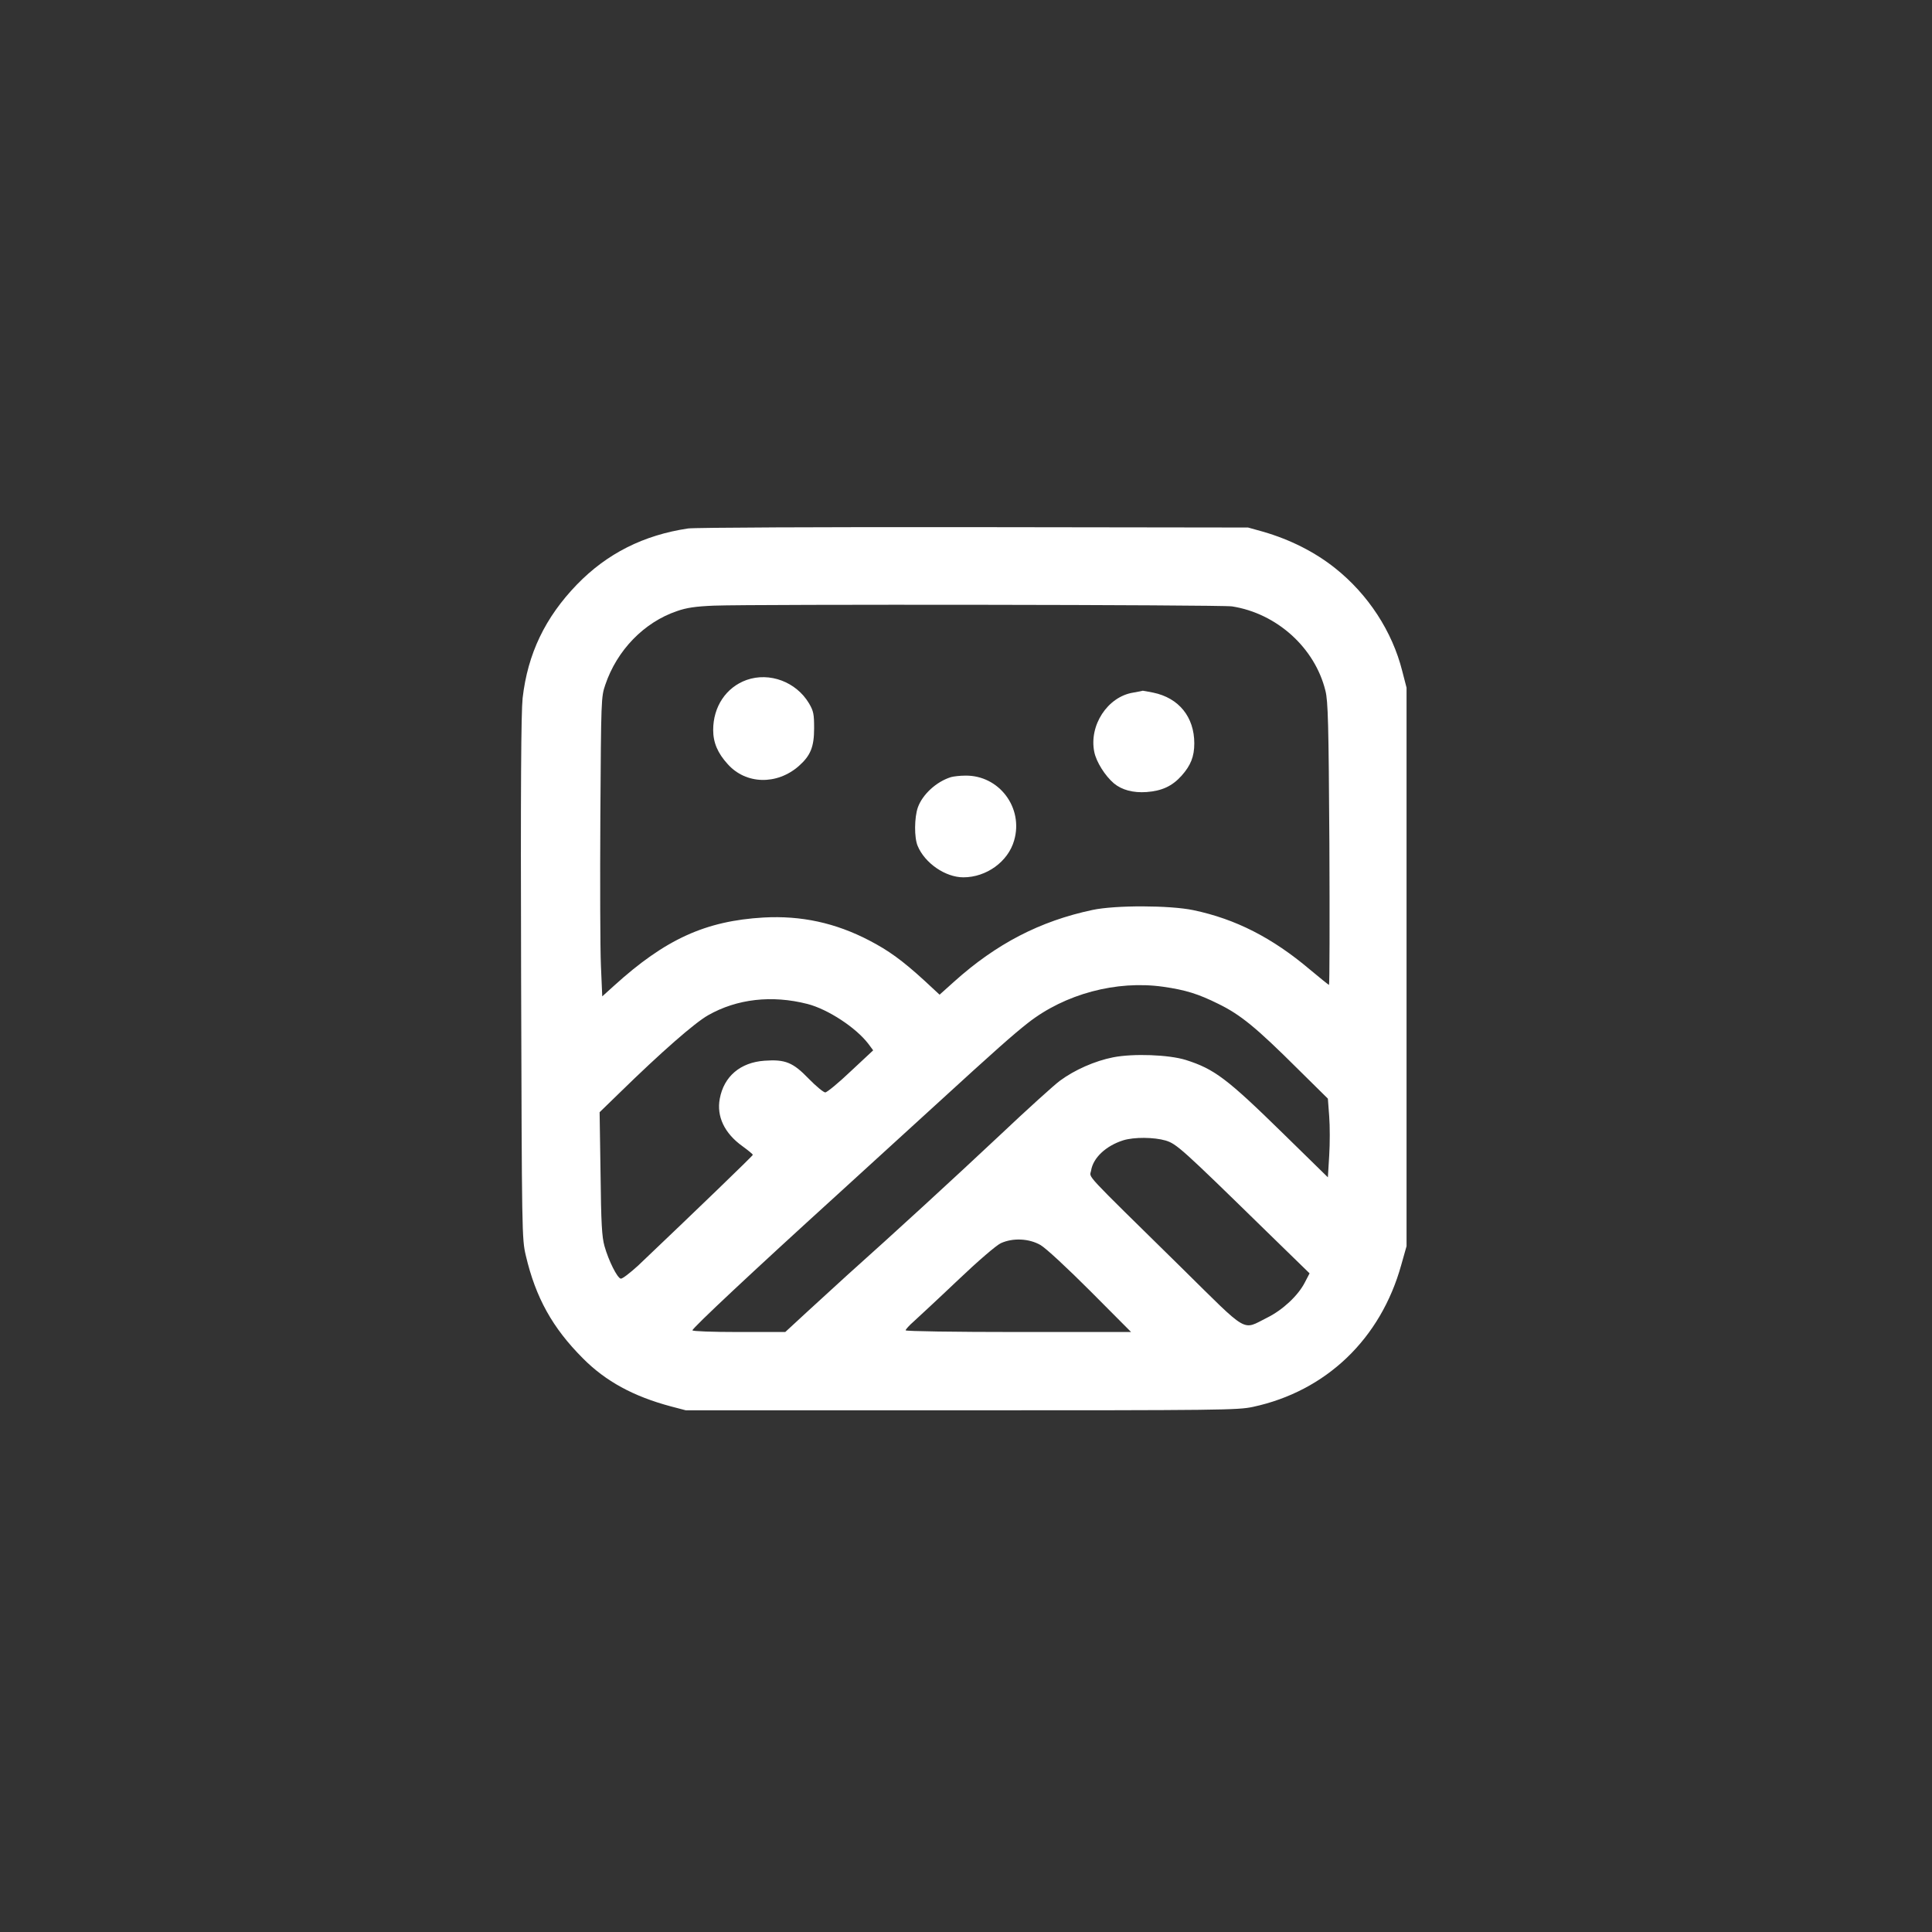 <?xml version="1.0" standalone="no"?>
<!DOCTYPE svg PUBLIC "-//W3C//DTD SVG 20010904//EN"
 "http://www.w3.org/TR/2001/REC-SVG-20010904/DTD/svg10.dtd">
<svg version="1.0" xmlns="http://www.w3.org/2000/svg"
 width="1024pt" height="1024pt" viewBox="0 0 1024 1024"
 preserveAspectRatio="xMidYMid meet">

<rect x="0" y="0" width="1024" height="1024" fill="#333333" stroke="none"/>

<g transform="translate(0,1024) scale(0.1,-0.1)"
fill="#ffffff" stroke="none">
<path d="M3647 7439 c-236 -35 -430 -133 -589 -297 -169 -175 -261 -367 -288
-602 -8 -78 -11 -464 -8 -1485 4 -1360 4 -1381 25 -1470 52 -222 141 -383 303
-545 120 -121 267 -201 465 -254 l80 -21 1460 0 c1375 0 1465 1 1545 18 388
83 678 360 787 753 l28 99 0 1480 0 1480 -23 89 c-53 210 -181 406 -356 545
-107 85 -237 151 -382 193 l-79 22 -1455 2 c-800 1 -1481 -2 -1513 -7z m2883
-413 c237 -37 439 -219 495 -447 14 -55 17 -173 21 -811 2 -412 1 -748 -2
-748 -3 0 -48 37 -101 81 -200 169 -394 268 -618 315 -125 26 -413 27 -535 1
-278 -59 -509 -179 -732 -379 l-78 -70 -82 76 c-115 105 -188 158 -290 211
-180 94 -362 133 -561 122 -308 -18 -521 -115 -793 -362 l-62 -56 -7 163 c-4
90 -5 447 -3 793 4 617 4 631 26 695 62 184 206 332 380 391 51 18 99 25 197
29 213 8 2685 5 2745 -4z m-365 -2016 c119 -17 186 -38 291 -90 119 -58 201
-125 425 -348 l157 -155 7 -94 c4 -51 4 -145 0 -208 l-7 -115 -237 232 c-298
292 -365 342 -516 390 -90 28 -278 35 -385 14 -97 -19 -205 -67 -282 -124 -29
-21 -175 -153 -323 -293 -245 -230 -549 -509 -805 -738 -52 -47 -147 -134
-211 -193 l-117 -108 -246 0 c-142 0 -246 4 -246 9 0 12 321 313 770 721 117
107 349 319 515 470 329 301 413 375 493 438 196 154 470 227 717 192z m-1886
-91 c109 -28 257 -125 323 -211 l26 -35 -119 -111 c-65 -62 -126 -112 -135
-112 -9 0 -49 33 -88 73 -83 86 -124 103 -234 95 -128 -9 -215 -83 -237 -201
-18 -94 25 -184 120 -252 30 -22 55 -42 55 -46 0 -5 -305 -299 -608 -587 -43
-39 -84 -71 -92 -69 -18 3 -64 94 -86 172 -14 49 -18 121 -21 385 l-5 325 104
101 c223 218 399 372 471 413 153 87 338 108 526 60z m1899 -724 c58 -18 84
-41 530 -477 l233 -227 -25 -48 c-35 -69 -117 -146 -200 -187 -135 -67 -92
-92 -454 265 -533 524 -486 473 -479 515 11 68 79 131 170 160 58 18 163 17
225 -1z m-663 -554 c29 -17 140 -120 265 -245 l215 -216 -598 0 c-339 0 -597
4 -597 9 0 5 19 26 43 47 23 21 128 118 232 217 107 102 207 188 230 198 64
29 149 25 210 -10z"/>
<path d="M3957 6636 c-109 -39 -177 -142 -177 -265 0 -67 24 -123 77 -181 96
-108 261 -112 377 -10 62 55 81 101 81 200 0 75 -3 91 -27 132 -68 114 -209
167 -331 124z"/>
<path d="M6006 6569 c-136 -22 -235 -174 -206 -315 11 -53 57 -126 104 -166
42 -35 102 -51 173 -46 81 6 136 31 186 87 48 54 67 101 67 171 0 140 -82 241
-218 269 -29 6 -54 10 -55 10 -1 -1 -24 -5 -51 -10z"/>
<path d="M5040 6121 c-77 -24 -150 -91 -175 -160 -19 -54 -20 -161 -1 -205 38
-91 147 -166 242 -166 122 0 237 83 269 195 51 174 -80 347 -259 344 -28 0
-62 -4 -76 -8z"/>
</g>
</svg>
